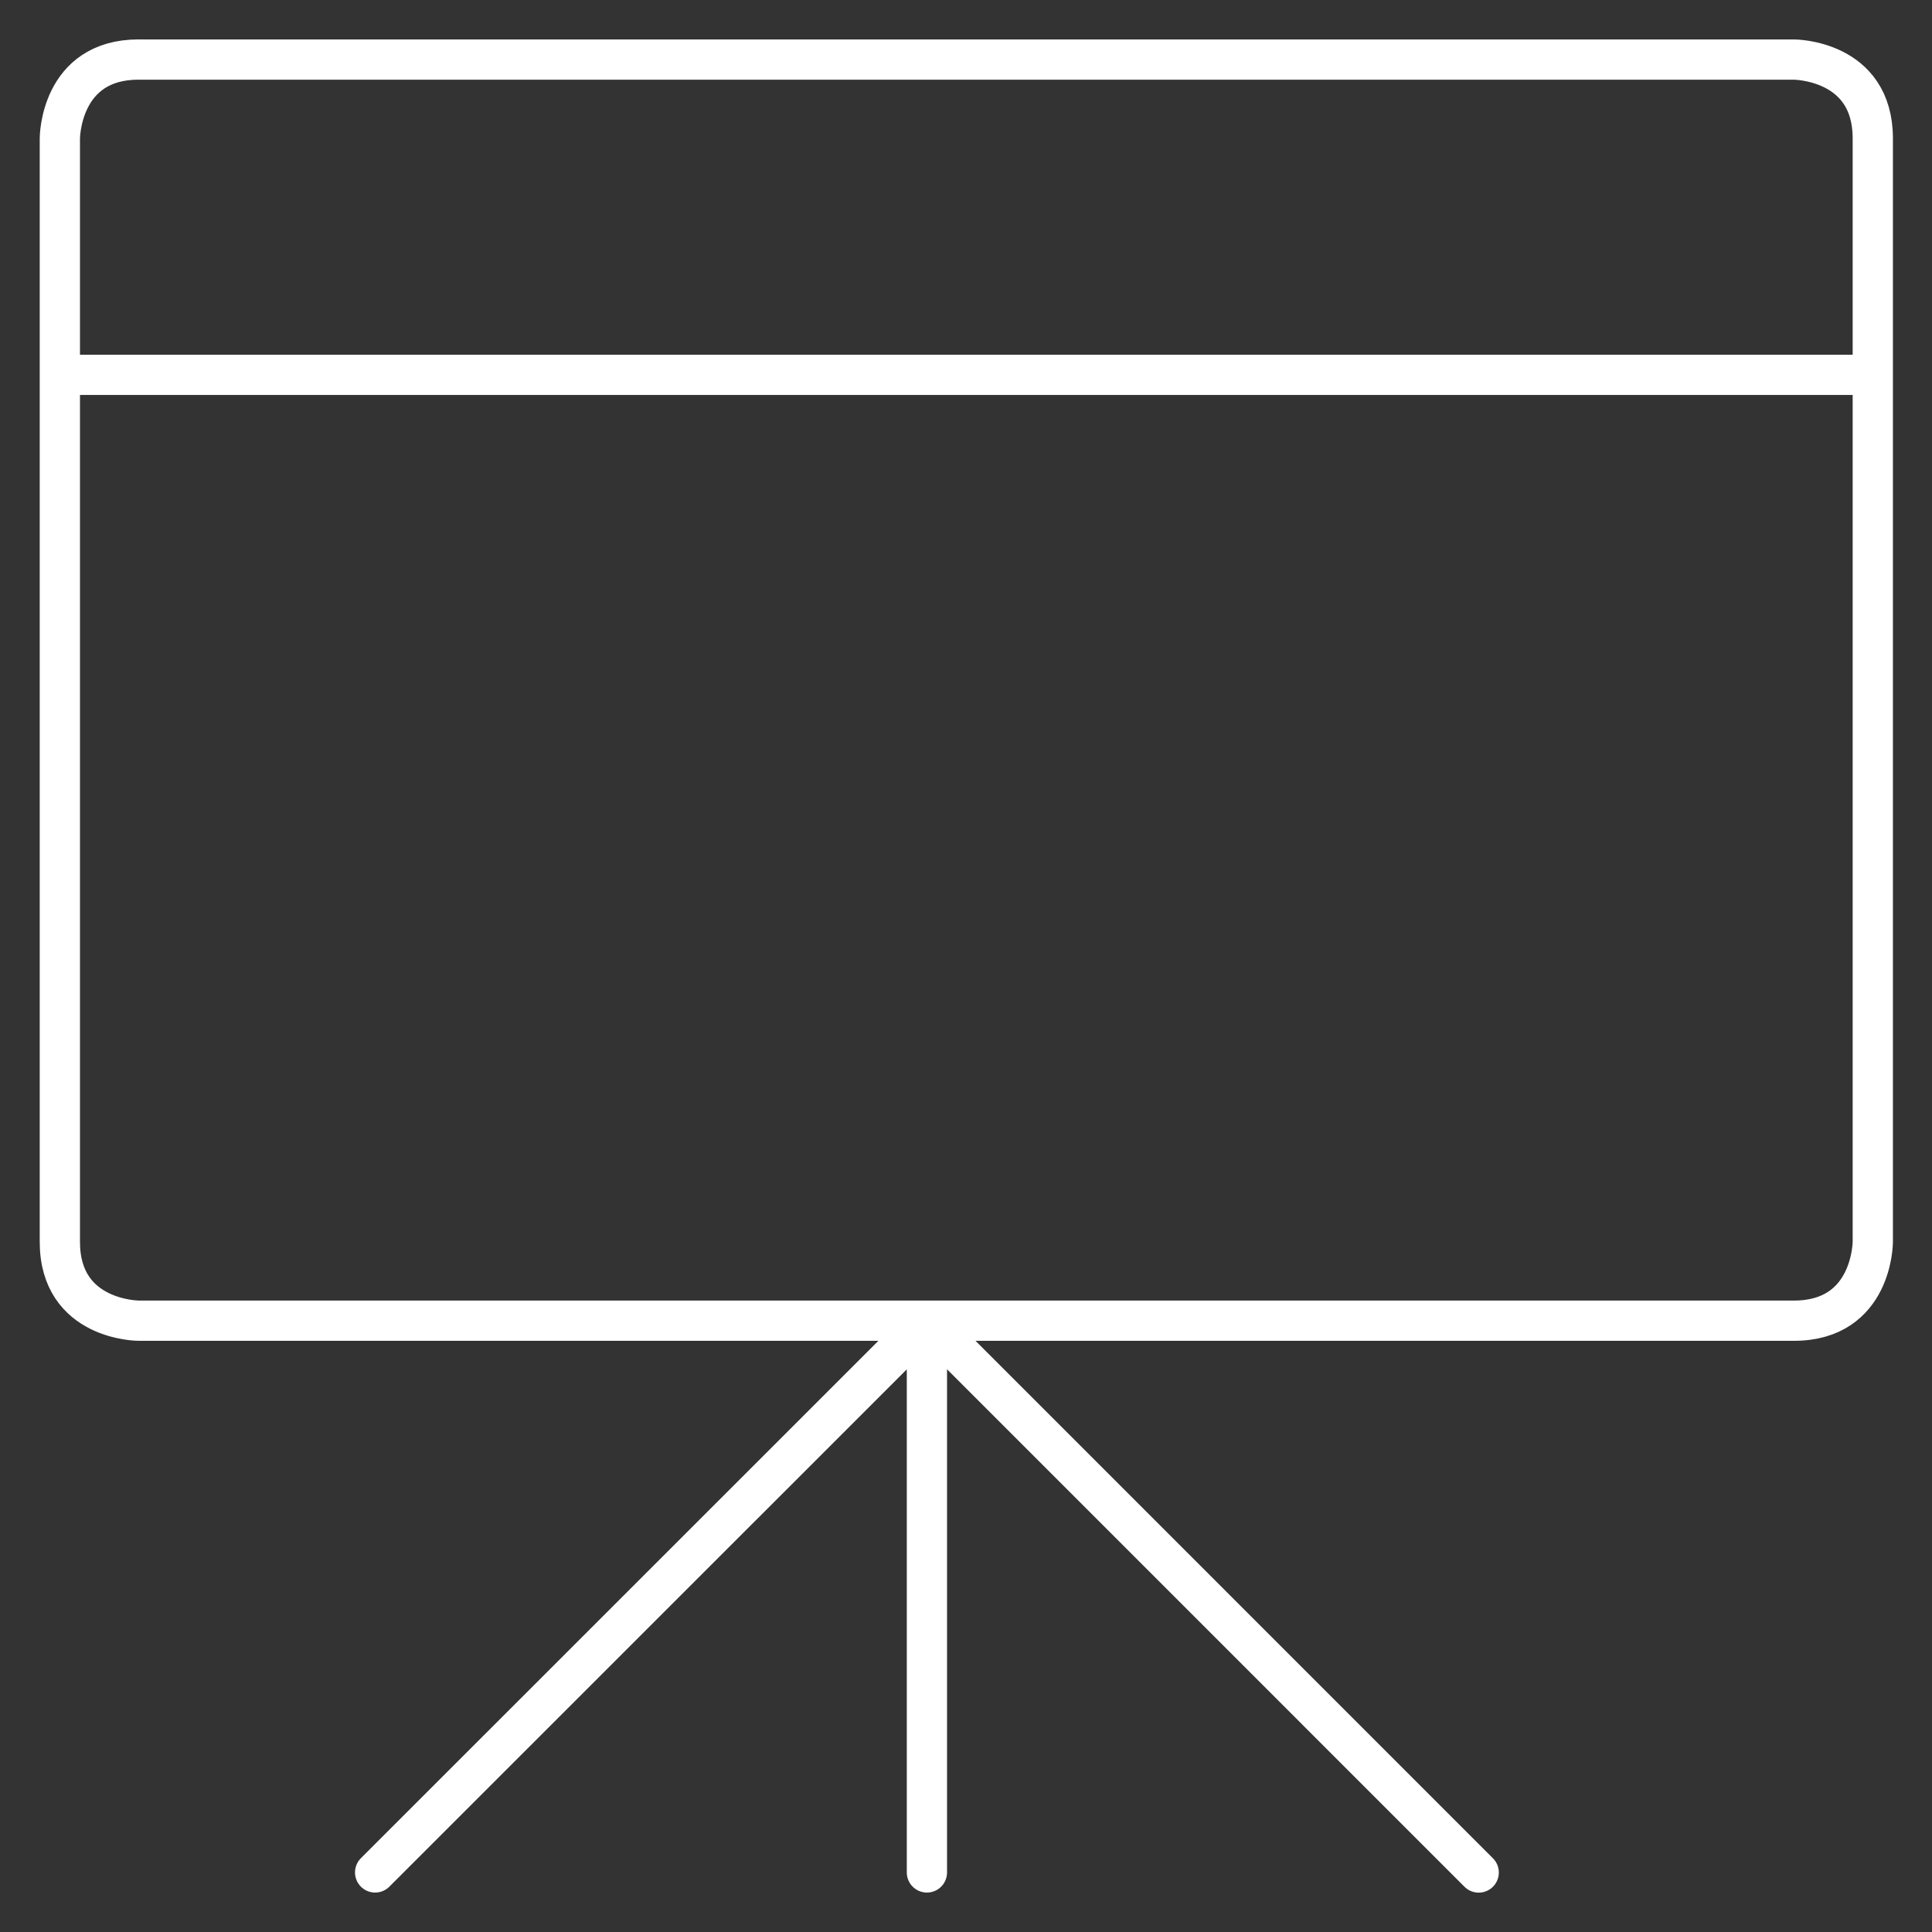<svg xmlns="http://www.w3.org/2000/svg" viewBox="-0.5 -0.5 48 48" height="48" width="48"><rect x="-0.5" y="-0.5" width="48" height="48" fill="#333333" stroke="none"/><path d="M2.945.98H44.07s1.959 0 1.959 1.958v27.416s0 1.958-1.959 1.958H2.945s-1.958 0-1.958-1.958V2.938S.987.979 2.945.979m19.584 31.334V46.02m-13.709 0 13.71-13.707 13.708 13.709M.987 8.813h45.042" fill="none" stroke="#fff" stroke-linecap="round" stroke-linejoin="round"/></svg>